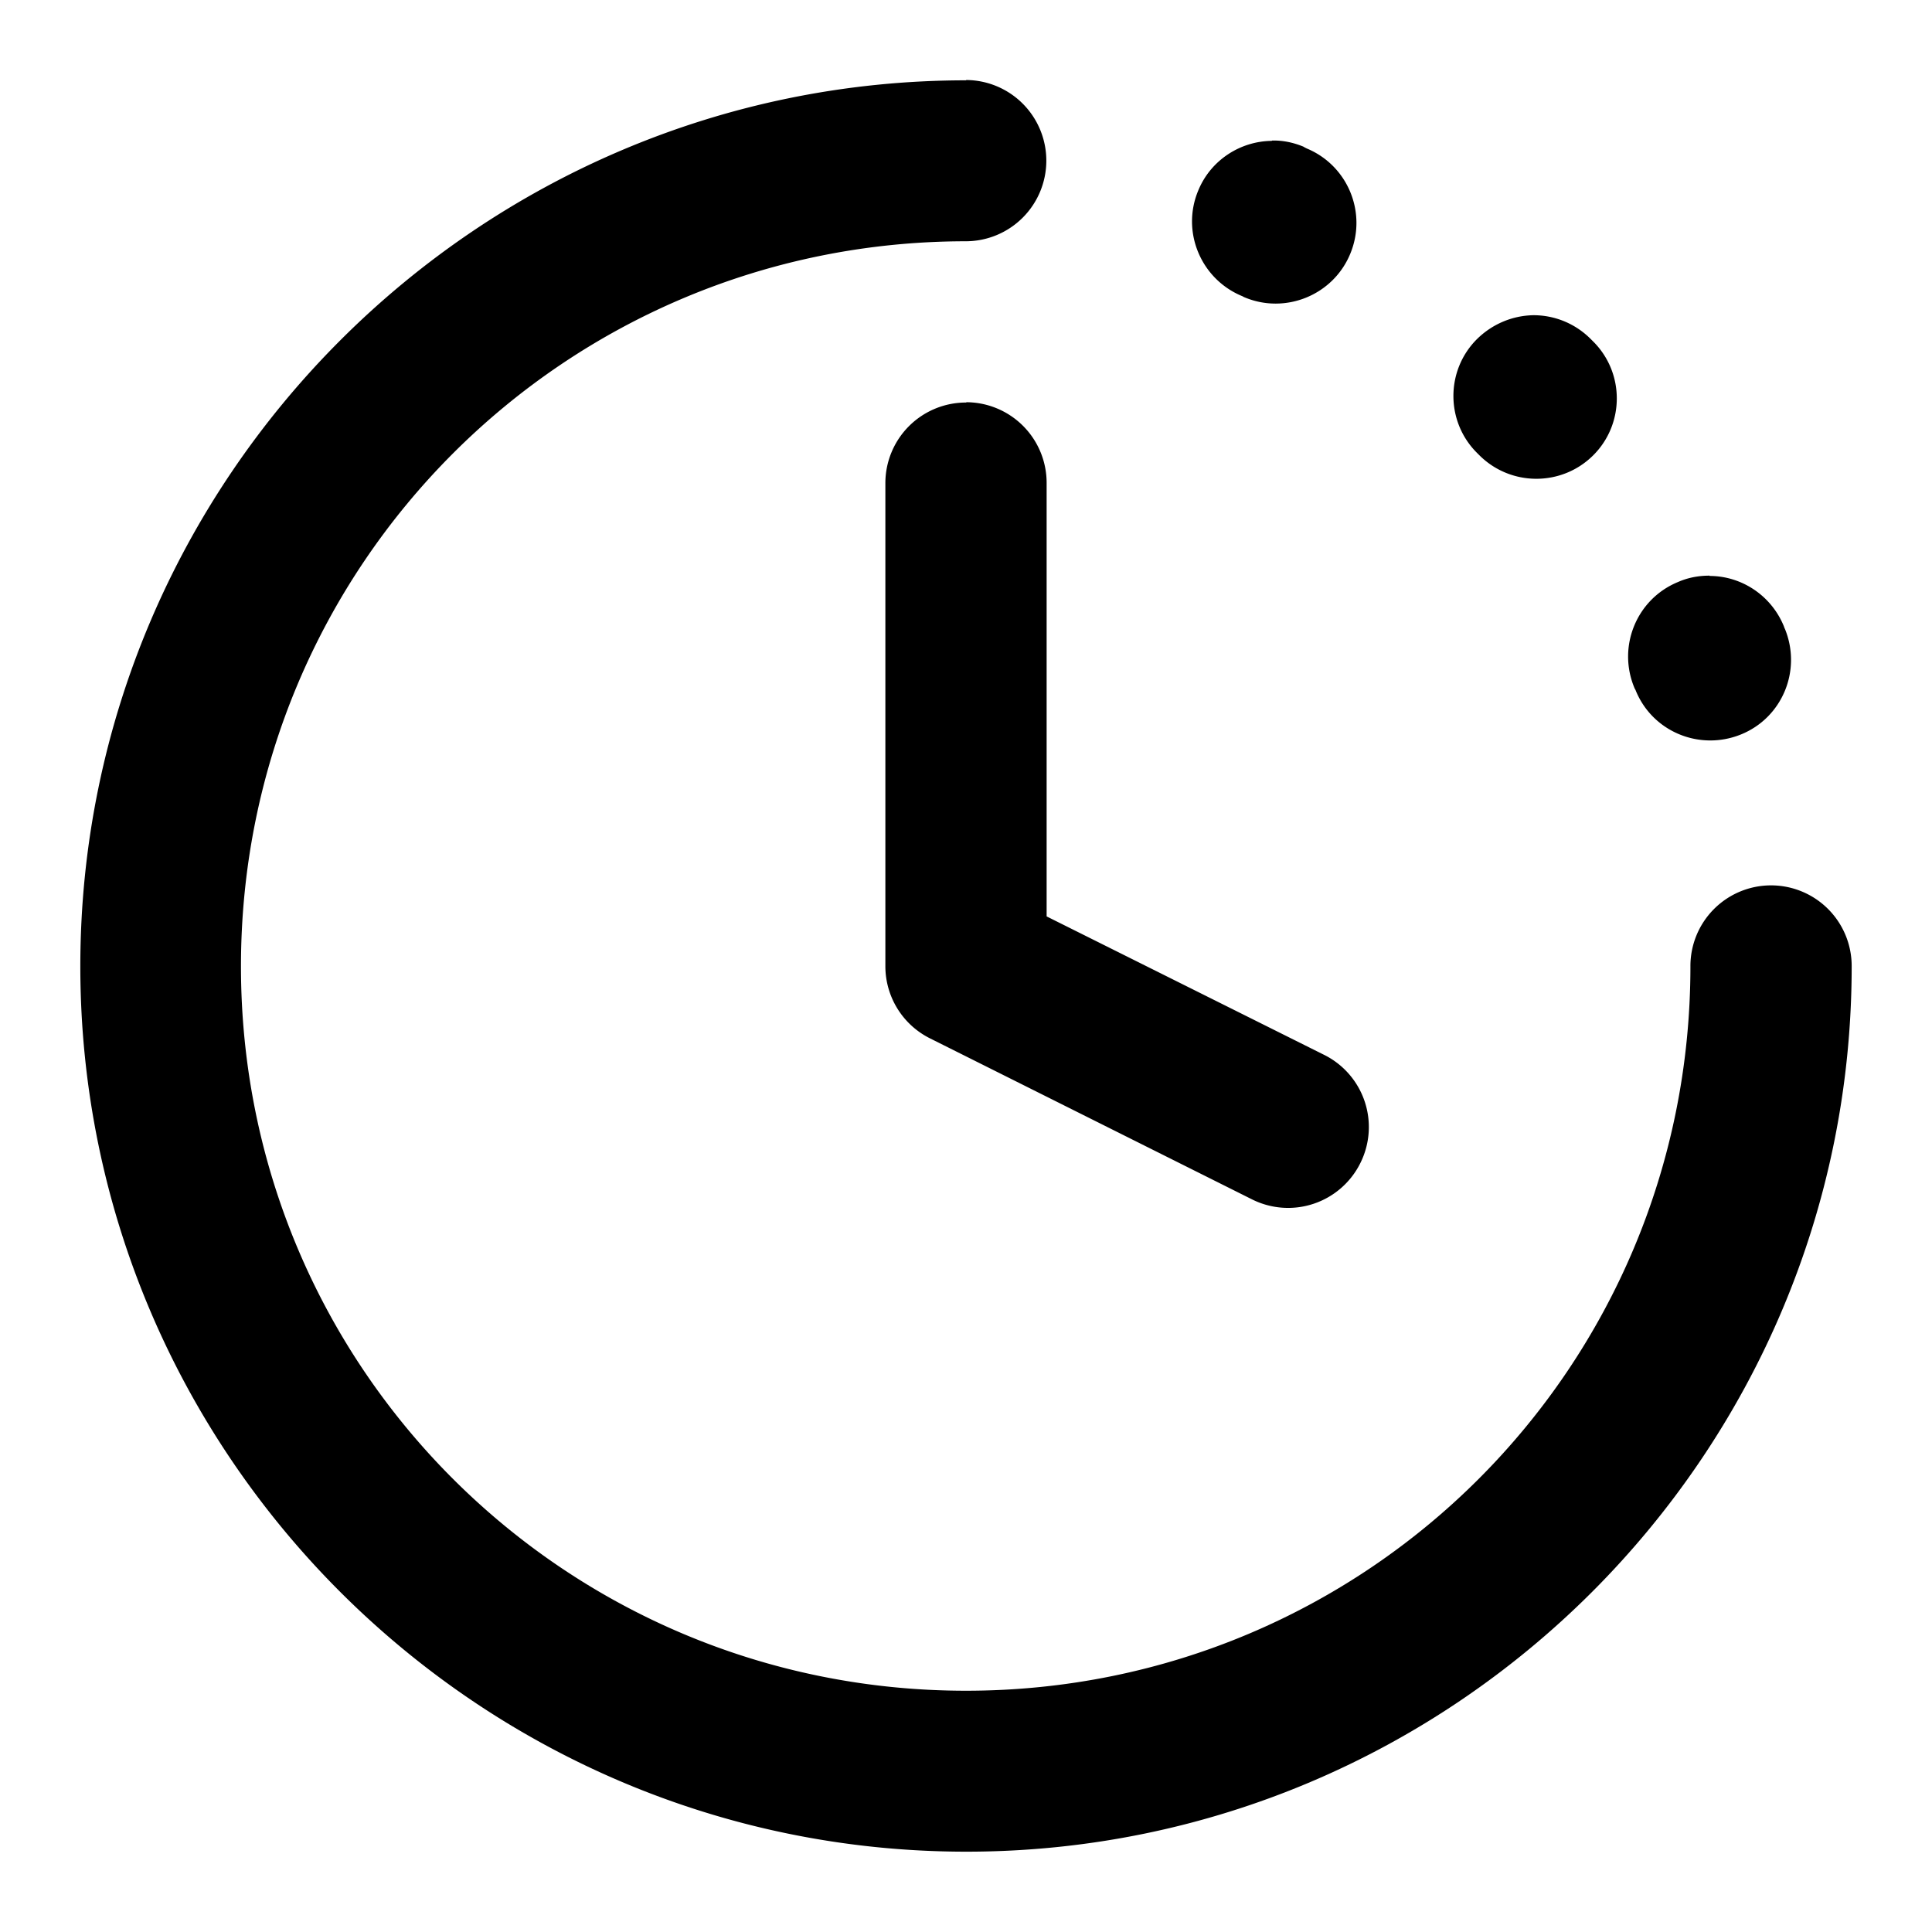 <svg id="svg943" height="512" viewBox="0 0 6.35 6.35" width="512" xmlns="http://www.w3.org/2000/svg" xmlns:svg="http://www.w3.org/2000/svg"><g id="layer1"><path id="path23303" d="m3.176.264c-1.604 0-2.912 1.308-2.912 2.912s1.308 2.91 2.912 2.91c1.604 0 2.91-1.306 2.91-2.91a.265.265 0 0 0 -.266-.266.265.265 0 0 0 -.264.266c0 1.318-1.062 2.381-2.381 2.381-1.318 0-2.383-1.062-2.383-2.381s1.065-2.383 2.383-2.383a.265.265 0 0 0 .264-.264.265.265 0 0 0 -.264-.266zm1.004.199c-.103.001-.201.063-.242.164-.056.135.009.29.144.346.003.001.005.003.008.004.135.057.292-.007.348-.143.056-.135-.008-.29-.143-.346-.004-.002-.008-.004-.011-.006-.034-.014-.069-.021-.103-.02zm.861.573c-.07.001-.136.029-.186.078-.104.103-.104.272 0 .375.002.002.004.004.006.006.103.104.271.105.375.002.104-.103.104-.272 0-.375-.003-.003-.005-.005-.008-.008-.05-.05-.117-.078-.188-.078zm-1.865.287a.265.265 0 0 0 -.266.266v1.588a.265.265 0 0 0 .147.236l1.058.529a.265.265 0 0 0 .356-.119.265.265 0 0 0 -.119-.356l-.912-.455v-1.424a.265.265 0 0 0 -.264-.266zm2.443.569c-.035-0-.07.006-.104.021-.136.056-.2.212-.143.348.001.003.003.005.004.008.055.136.21.2.346.145.136-.055.2-.21.145-.346-.002-.004-.003-.007-.004-.01-.042-.102-.14-.165-.244-.165z" stroke-linecap="round" stroke-linejoin="round"/></g></svg>